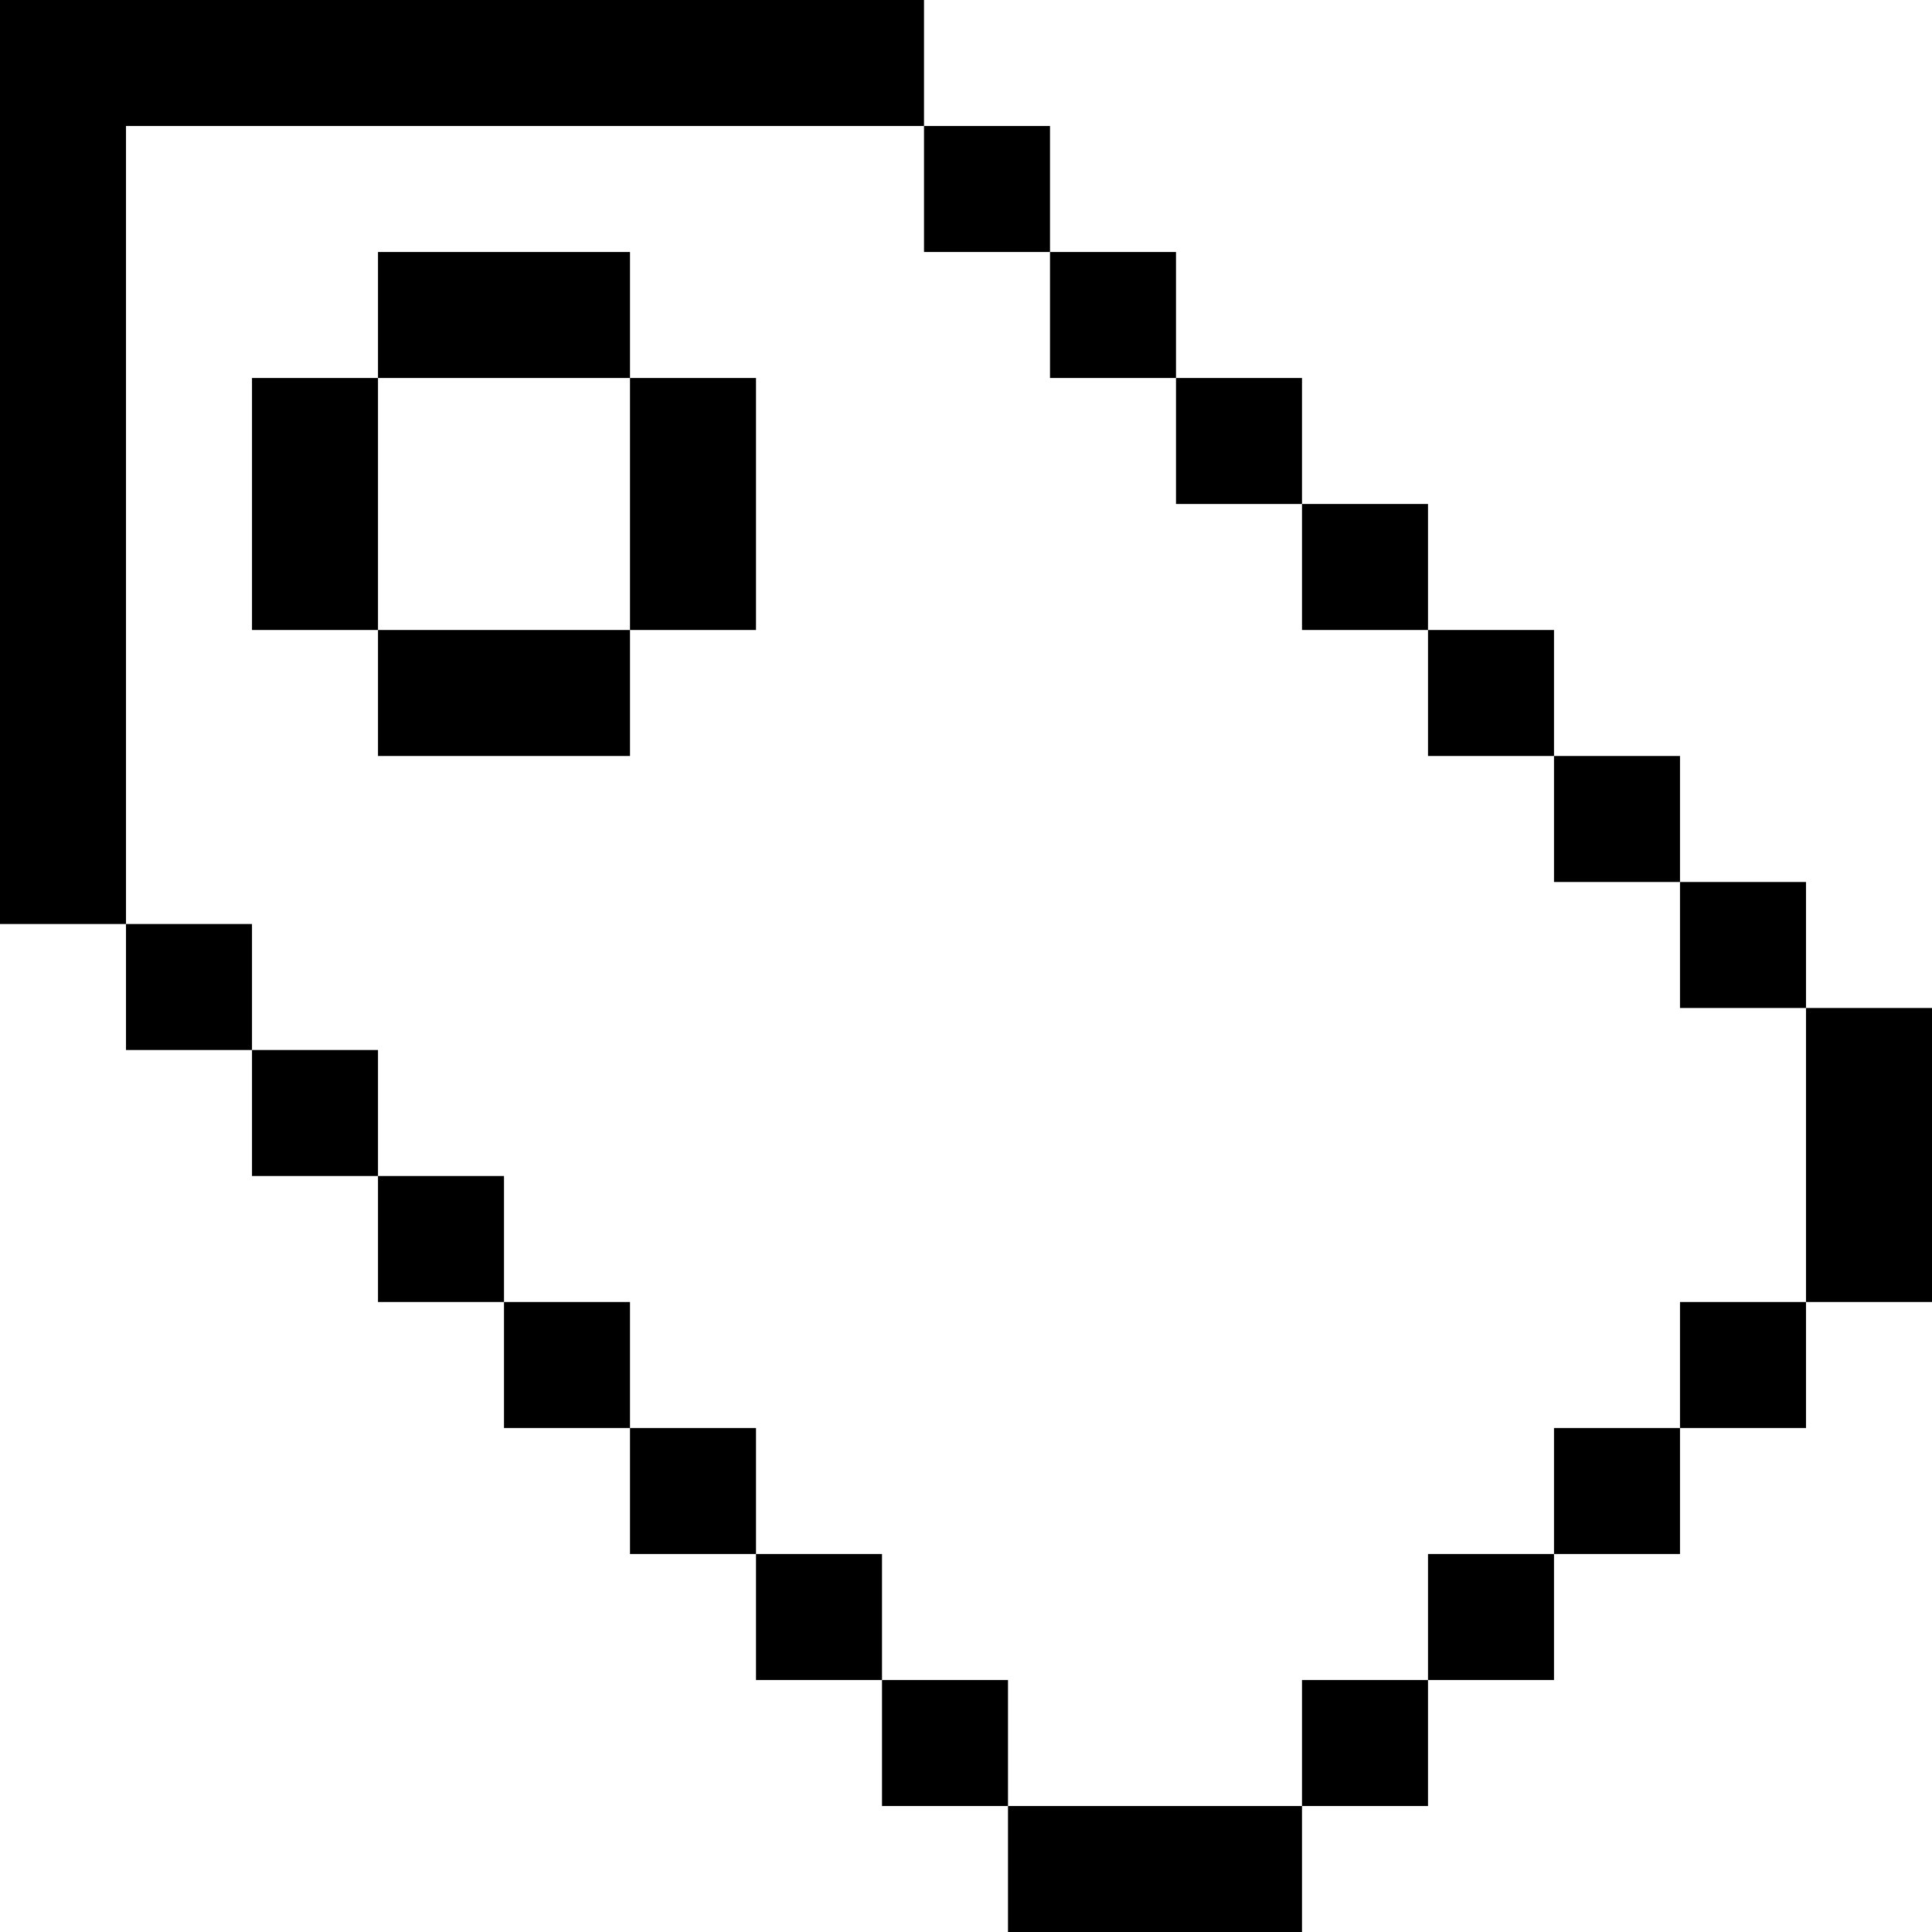 <?xml version="1.0" encoding="iso-8859-1"?>
<!-- Uploaded to: SVG Repo, www.svgrepo.com, Generator: SVG Repo Mixer Tools -->
<svg fill="#000000" version="1.1" id="Layer_1" xmlns="http://www.w3.org/2000/svg" xmlns:xlink="http://www.w3.org/1999/xlink" 
	 viewBox="0 0 512 512" xml:space="preserve">
<g>
	<g>
		<polygon points="0,0 0,244.87 33.391,244.87 33.391,33.391 244.87,33.391 244.87,0 		"/>
	</g>
</g>
<g>
	<g>
		<rect x="33.391" y="244.87" width="33.391" height="33.391"/>
	</g>
</g>
<g>
	<g>
		<rect x="66.783" y="278.261" width="33.391" height="33.391"/>
	</g>
</g>
<g>
	<g>
		<rect x="100.174" y="311.652" width="33.391" height="33.391"/>
	</g>
</g>
<g>
	<g>
		<rect x="133.565" y="345.043" width="33.391" height="33.391"/>
	</g>
</g>
<g>
	<g>
		<rect x="166.957" y="378.435" width="33.391" height="33.391"/>
	</g>
</g>
<g>
	<g>
		<rect x="200.348" y="411.826" width="33.391" height="33.391"/>
	</g>
</g>
<g>
	<g>
		<rect x="233.739" y="445.217" width="33.391" height="33.391"/>
	</g>
</g>
<g>
	<g>
		<rect x="267.13" y="478.609" width="77.913" height="33.391"/>
	</g>
</g>
<g>
	<g>
		<rect x="244.87" y="33.391" width="33.391" height="33.391"/>
	</g>
</g>
<g>
	<g>
		<rect x="278.261" y="66.783" width="33.391" height="33.391"/>
	</g>
</g>
<g>
	<g>
		<rect x="311.652" y="100.174" width="33.391" height="33.391"/>
	</g>
</g>
<g>
	<g>
		<rect x="345.043" y="133.565" width="33.391" height="33.391"/>
	</g>
</g>
<g>
	<g>
		<rect x="378.435" y="166.957" width="33.391" height="33.391"/>
	</g>
</g>
<g>
	<g>
		<rect x="411.826" y="200.348" width="33.391" height="33.391"/>
	</g>
</g>
<g>
	<g>
		<rect x="445.217" y="233.739" width="33.391" height="33.391"/>
	</g>
</g>
<g>
	<g>
		<rect x="478.609" y="267.13" width="33.391" height="77.913"/>
	</g>
</g>
<g>
	<g>
		<rect x="345.043" y="445.217" width="33.391" height="33.391"/>
	</g>
</g>
<g>
	<g>
		<rect x="378.435" y="411.826" width="33.391" height="33.391"/>
	</g>
</g>
<g>
	<g>
		<rect x="411.826" y="378.435" width="33.391" height="33.391"/>
	</g>
</g>
<g>
	<g>
		<rect x="445.217" y="345.043" width="33.391" height="33.391"/>
	</g>
</g>
<g>
	<g>
		<rect x="66.783" y="100.174" width="33.391" height="66.783"/>
	</g>
</g>
<g>
	<g>
		<rect x="100.174" y="66.783" width="66.783" height="33.391"/>
	</g>
</g>
<g>
	<g>
		<rect x="100.174" y="166.957" width="66.783" height="33.391"/>
	</g>
</g>
<g>
	<g>
		<rect x="166.957" y="100.174" width="33.391" height="66.783"/>
	</g>
</g>
</svg>
